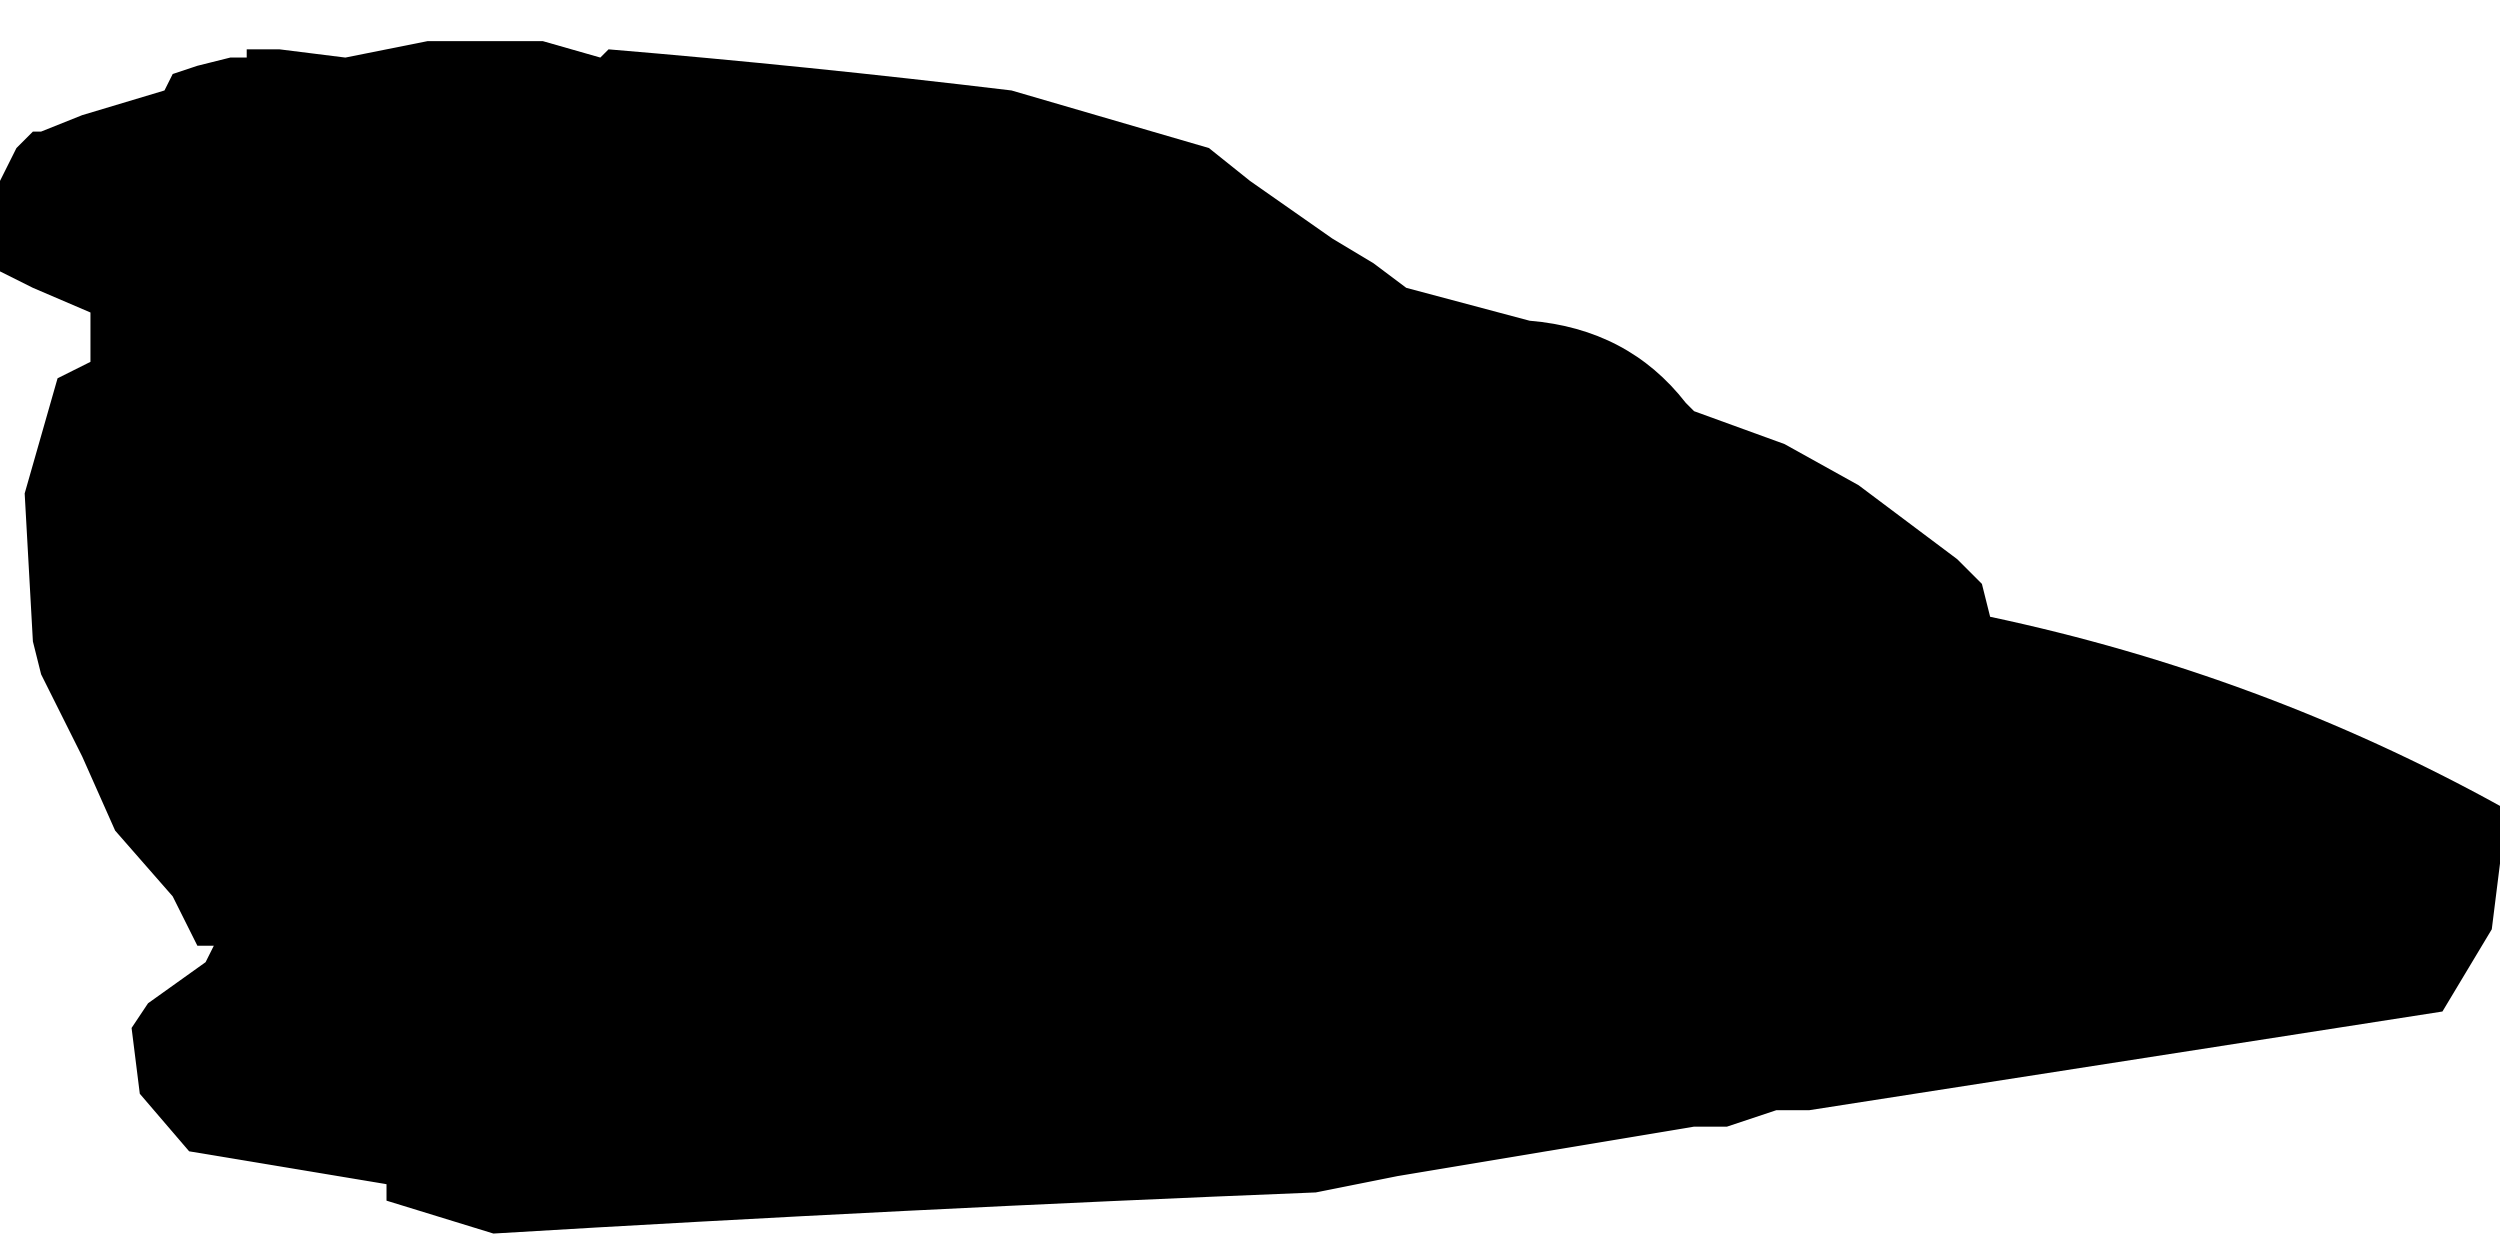 <?xml version="1.0" encoding="UTF-8" standalone="no"?>
<svg xmlns:xlink="http://www.w3.org/1999/xlink" height="7.55px" width="15.2px" xmlns="http://www.w3.org/2000/svg">
  <g transform="matrix(1.0, 0.0, 0.0, 1.0, 52.75, -14.55)">
    <path d="M-52.75 15.65 L-52.75 15.8 -52.75 15.8 -52.75 16.0 -52.75 16.2 -52.55 16.3 -52.55 16.3 -52.2 16.45 -52.2 16.55 -52.2 16.75 -52.4 16.85 -52.6 17.55 -52.55 18.45 -52.5 18.65 -52.45 18.75 -52.25 19.15 -52.05 19.6 -51.7 20.0 -51.55 20.3 -51.45 20.3 -51.5 20.4 -51.85 20.65 -51.95 20.8 -51.9 21.2 -51.6 21.55 -50.4 21.75 -50.4 21.85 -49.75 22.05 Q-47.25 21.9 -44.75 21.8 L-44.25 21.7 -42.45 21.4 -42.25 21.4 -41.95 21.3 -41.95 21.3 -41.85 21.3 -41.75 21.3 -37.9 20.7 -37.6 20.2 -37.55 19.8 -37.55 19.45 Q-39.0 18.65 -40.65 18.3 L-40.7 18.1 -40.85 17.95 -41.45 17.5 -41.9 17.25 -42.45 17.05 -42.5 17.0 Q-42.85 16.55 -43.45 16.5 L-44.2 16.3 -44.4 16.15 -44.65 16.0 -45.15 15.65 -45.4 15.45 -46.6 15.1 Q-47.85 14.95 -49.05 14.85 L-49.1 14.9 -49.45 14.8 -50.15 14.8 -50.65 14.9 -51.05 14.85 -51.25 14.85 -51.25 14.9 -51.35 14.9 -51.55 14.95 -51.7 15.0 -51.75 15.1 -52.25 15.25 -52.25 15.25 -52.5 15.35 -52.55 15.35 -52.65 15.45 -52.65 15.45 -52.65 15.45 -52.75 15.65" fill="#000000" fill-rule="evenodd" stroke="none">
      <animate attributeName="fill" dur="2s" repeatCount="indefinite" values="#000000;#000001"/>
      <animate attributeName="fill-opacity" dur="2s" repeatCount="indefinite" values="1.0;1.0"/>
      <animate attributeName="d" dur="2s" repeatCount="indefinite" values="M-52.75 15.65 L-52.75 15.8 -52.75 15.8 -52.75 16.0 -52.75 16.2 -52.55 16.3 -52.55 16.3 -52.2 16.45 -52.2 16.55 -52.2 16.75 -52.4 16.85 -52.6 17.55 -52.55 18.45 -52.5 18.65 -52.45 18.75 -52.25 19.15 -52.05 19.6 -51.7 20.0 -51.55 20.3 -51.45 20.3 -51.5 20.4 -51.85 20.65 -51.95 20.8 -51.9 21.2 -51.6 21.55 -50.4 21.75 -50.4 21.85 -49.75 22.05 Q-47.25 21.9 -44.75 21.8 L-44.25 21.7 -42.45 21.4 -42.25 21.4 -41.95 21.3 -41.95 21.3 -41.85 21.3 -41.75 21.3 -37.9 20.7 -37.6 20.2 -37.55 19.8 -37.55 19.45 Q-39.0 18.65 -40.65 18.3 L-40.7 18.1 -40.85 17.95 -41.45 17.5 -41.9 17.25 -42.45 17.05 -42.5 17.0 Q-42.85 16.55 -43.45 16.5 L-44.2 16.3 -44.4 16.15 -44.65 16.0 -45.15 15.65 -45.4 15.45 -46.6 15.1 Q-47.85 14.95 -49.05 14.85 L-49.1 14.9 -49.45 14.8 -50.15 14.8 -50.65 14.9 -51.05 14.85 -51.25 14.85 -51.25 14.9 -51.35 14.9 -51.55 14.95 -51.7 15.0 -51.75 15.1 -52.25 15.25 -52.25 15.25 -52.5 15.35 -52.55 15.35 -52.65 15.45 -52.65 15.45 -52.65 15.45 -52.75 15.65;M-52.5 18.2 L-52.5 18.2 -52.5 18.25 -52.4 18.35 -52.3 18.45 -52.2 18.45 -52.2 18.45 -51.9 18.75 -51.8 18.85 -51.7 18.95 -51.6 19.05 -51.25 19.35 -50.15 19.45 -50.05 19.45 -49.95 19.45 -49.65 19.45 -49.05 19.5 -48.45 19.55 -48.15 19.55 -48.05 19.55 -47.95 19.55 -47.65 19.55 -47.45 19.55 -47.15 19.55 -46.65 19.55 -45.65 19.65 -45.55 19.65 -45.05 19.65 Q-42.2 19.95 -40.75 20.55 L-40.5 20.65 -39.0 20.5 -39.05 20.3 -39.2 20.0 -39.25 19.95 -39.3 19.8 -39.4 19.7 -41.55 17.85 -42.05 17.5 -42.35 17.3 -42.55 17.15 Q-43.7 16.45 -44.85 15.75 L-44.95 15.65 -45.05 15.55 -45.5 15.25 -45.9 15.0 -46.2 14.9 -46.3 14.9 Q-46.7 14.85 -47.1 14.8 L-47.8 14.7 -48.0 14.7 -48.3 14.7 -48.7 14.6 -49.1 14.6 -50.05 14.55 Q-52.0 14.45 -52.3 14.9 L-52.3 15.0 -52.35 15.2 -52.25 15.85 -52.2 16.2 -52.2 16.5 -52.25 16.6 -52.25 16.6 -52.25 16.65 -52.3 16.9 -52.3 17.0 -52.3 17.1 -52.4 17.5 -52.4 17.6 -52.45 17.75 -52.45 17.85 -52.45 18.0 -52.45 18.05 -52.45 18.05 -52.5 18.2"/>
    </path>
    <path d="M-52.75 15.65 L-52.65 15.45 -52.65 15.45 -52.65 15.45 -52.55 15.35 -52.5 15.35 -52.25 15.25 -52.25 15.25 -51.75 15.1 -51.7 15.0 -51.55 14.95 -51.35 14.9 -51.25 14.9 -51.25 14.85 -51.05 14.85 -50.65 14.9 -50.15 14.8 -49.45 14.8 -49.1 14.9 -49.05 14.85 Q-47.85 14.95 -46.6 15.1 L-45.4 15.45 -45.15 15.65 -44.65 16.0 -44.4 16.15 -44.2 16.3 -43.45 16.5 Q-42.85 16.55 -42.5 17.0 L-42.45 17.05 -41.9 17.25 -41.45 17.5 -40.85 17.95 -40.7 18.1 -40.65 18.3 Q-39.0 18.65 -37.55 19.45 L-37.55 19.8 -37.6 20.2 -37.9 20.7 -41.75 21.3 -41.85 21.3 -41.95 21.3 -41.95 21.3 -42.25 21.4 -42.45 21.4 -44.25 21.7 -44.75 21.8 Q-47.25 21.9 -49.75 22.05 L-50.4 21.85 -50.4 21.75 -51.6 21.55 -51.9 21.2 -51.95 20.8 -51.85 20.65 -51.5 20.4 -51.45 20.3 -51.55 20.3 -51.7 20.0 -52.05 19.6 -52.25 19.15 -52.45 18.75 -52.5 18.65 -52.55 18.45 -52.6 17.55 -52.4 16.85 -52.2 16.75 -52.2 16.55 -52.2 16.45 -52.55 16.3 -52.55 16.3 -52.75 16.2 -52.75 16.0 -52.75 15.8 -52.75 15.8 -52.75 15.65" fill="none" stroke="#000000" stroke-linecap="round" stroke-linejoin="round" stroke-opacity="0.0" stroke-width="1.0">
      <animate attributeName="stroke" dur="2s" repeatCount="indefinite" values="#000000;#000001"/>
      <animate attributeName="stroke-width" dur="2s" repeatCount="indefinite" values="0.0;0.0"/>
      <animate attributeName="fill-opacity" dur="2s" repeatCount="indefinite" values="0.0;0.0"/>
      <animate attributeName="d" dur="2s" repeatCount="indefinite" values="M-52.75 15.65 L-52.65 15.45 -52.65 15.45 -52.65 15.45 -52.55 15.35 -52.5 15.35 -52.25 15.25 -52.25 15.25 -51.75 15.1 -51.7 15.0 -51.55 14.95 -51.35 14.9 -51.25 14.9 -51.25 14.85 -51.05 14.85 -50.65 14.9 -50.15 14.8 -49.45 14.8 -49.1 14.9 -49.05 14.85 Q-47.85 14.95 -46.6 15.1 L-45.4 15.45 -45.15 15.65 -44.65 16.0 -44.4 16.15 -44.2 16.3 -43.45 16.5 Q-42.85 16.55 -42.5 17.0 L-42.45 17.05 -41.9 17.25 -41.45 17.5 -40.85 17.95 -40.7 18.1 -40.65 18.3 Q-39.0 18.65 -37.55 19.45 L-37.55 19.8 -37.6 20.2 -37.9 20.7 -41.75 21.3 -41.85 21.3 -41.95 21.3 -41.95 21.3 -42.25 21.4 -42.45 21.4 -44.25 21.7 -44.75 21.8 Q-47.25 21.9 -49.75 22.05 L-50.4 21.85 -50.4 21.75 -51.6 21.55 -51.9 21.2 -51.95 20.8 -51.85 20.65 -51.5 20.4 -51.45 20.3 -51.55 20.3 -51.7 20.0 -52.05 19.6 -52.25 19.15 -52.45 18.75 -52.5 18.65 -52.55 18.45 -52.6 17.55 -52.4 16.85 -52.2 16.75 -52.2 16.55 -52.2 16.45 -52.55 16.3 -52.55 16.3 -52.75 16.2 -52.75 16.0 -52.75 15.8 -52.75 15.8 -52.75 15.65;M-52.5 18.2 L-52.45 18.05 -52.45 18.05 -52.45 18.0 -52.45 17.85 -52.45 17.75 -52.4 17.6 -52.4 17.5 -52.3 17.1 -52.3 17.0 -52.3 16.9 -52.25 16.65 -52.25 16.6 -52.25 16.6 -52.2 16.5 -52.2 16.2 -52.25 15.85 -52.35 15.2 -52.3 15.0 -52.3 14.9 Q-52.0 14.45 -50.05 14.55 L-49.1 14.6 -48.7 14.6 -48.3 14.7 -48.0 14.7 -47.8 14.7 -47.1 14.8 Q-46.7 14.85 -46.3 14.9 L-46.2 14.9 -45.9 15.0 -45.5 15.25 -45.05 15.55 -44.95 15.65 -44.85 15.75 Q-43.7 16.45 -42.55 17.15 L-42.35 17.3 -42.05 17.5 -41.55 17.85 -39.4 19.7 -39.3 19.8 -39.25 19.95 -39.2 20.0 -39.05 20.3 -39.0 20.5 -40.5 20.65 -40.75 20.55 Q-42.2 19.95 -45.05 19.65 L-45.55 19.65 -45.65 19.65 -46.65 19.55 -47.15 19.55 -47.45 19.55 -47.65 19.55 -47.95 19.55 -48.05 19.55 -48.15 19.55 -48.45 19.55 -49.05 19.5 -49.65 19.45 -49.95 19.45 -50.05 19.45 -50.15 19.45 -51.25 19.35 -51.6 19.05 -51.7 18.95 -51.8 18.85 -51.9 18.75 -52.2 18.45 -52.2 18.45 -52.3 18.45 -52.4 18.35 -52.5 18.25 -52.5 18.2 -52.5 18.2"/>
    </path>
  </g>
</svg>
